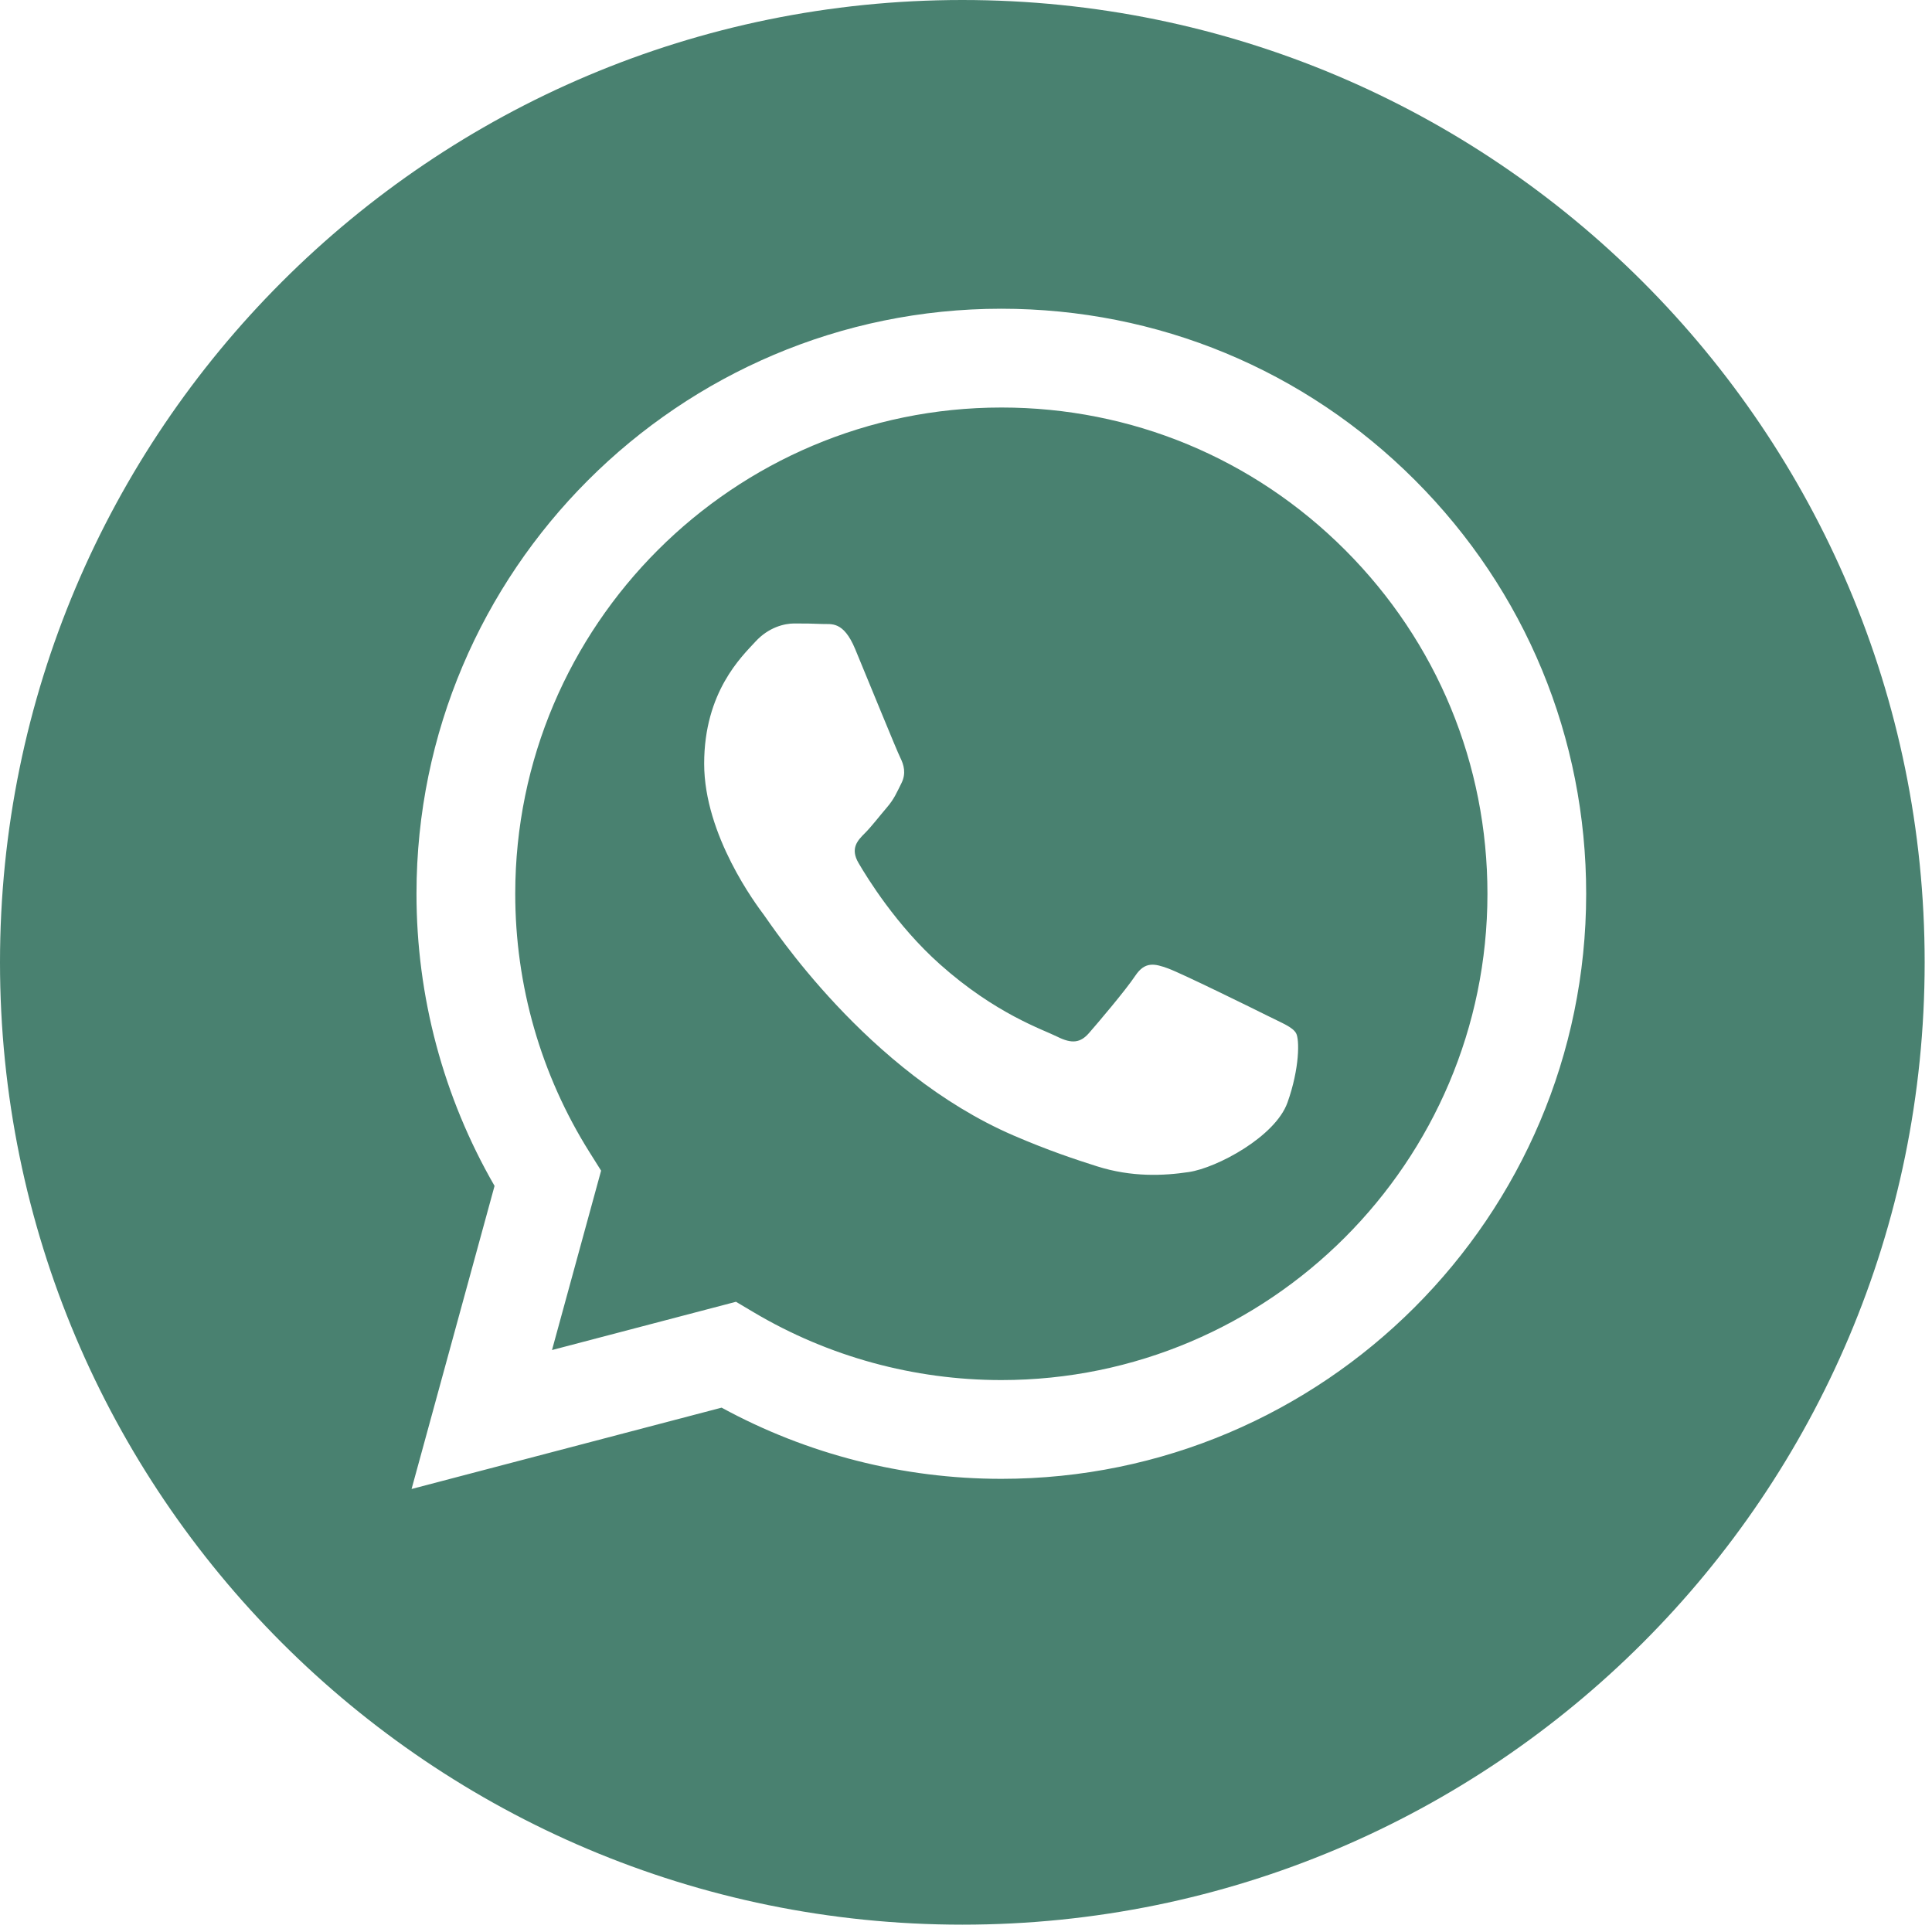 <?xml version="1.0" encoding="UTF-8"?> <svg xmlns="http://www.w3.org/2000/svg" width="99" height="99" viewBox="0 0 99 99" fill="none"> <path d="M51.321 20.882C37.581 20.882 26.407 32.055 26.402 45.789C26.4 50.496 27.717 55.079 30.21 59.045L30.802 59.987L28.286 69.179L37.713 66.706L38.623 67.246C42.447 69.516 46.831 70.716 51.301 70.718H51.311C65.04 70.718 76.214 59.544 76.22 45.809C76.223 39.153 73.634 32.895 68.931 28.187C64.228 23.478 57.974 20.884 51.321 20.882ZM65.973 56.498C65.349 58.247 62.357 59.844 60.919 60.058C59.629 60.251 57.996 60.331 56.203 59.761C55.116 59.416 53.721 58.955 51.934 58.184C44.421 54.941 39.515 47.377 39.141 46.878C38.767 46.378 36.083 42.818 36.083 39.132C36.083 35.446 38.017 33.635 38.704 32.885C39.39 32.135 40.202 31.948 40.701 31.948C41.2 31.948 41.7 31.953 42.136 31.974C42.596 31.997 43.213 31.8 43.821 33.259C44.445 34.759 45.943 38.444 46.13 38.819C46.317 39.194 46.442 39.631 46.192 40.131C45.942 40.63 45.818 40.943 45.443 41.38C45.068 41.817 44.657 42.356 44.32 42.692C43.945 43.065 43.555 43.471 43.992 44.22C44.429 44.97 45.932 47.422 48.158 49.407C51.018 51.958 53.431 52.749 54.18 53.124C54.929 53.499 55.366 53.436 55.802 52.937C56.239 52.437 57.674 50.75 58.173 50.001C58.672 49.252 59.171 49.376 59.858 49.626C60.544 49.876 64.226 51.687 64.975 52.062C65.724 52.437 66.223 52.624 66.41 52.937C66.597 53.249 66.597 54.749 65.973 56.498Z" fill="#498170"></path> <path d="M49.312 0C22.078 0 0 22.078 0 49.312C0 76.546 22.078 98.624 49.312 98.624C76.546 98.624 98.624 76.546 98.624 49.312C98.624 22.078 76.546 0 49.312 0ZM51.31 75.779C51.309 75.779 51.311 75.779 51.31 75.779H51.298C46.282 75.777 41.354 74.519 36.977 72.131L21.09 76.299L25.342 60.769C22.719 56.224 21.339 51.068 21.342 45.787C21.347 29.263 34.792 15.82 51.31 15.82C59.327 15.823 66.852 18.944 72.51 24.609C78.168 30.273 81.283 37.803 81.279 45.811C81.272 62.335 67.827 75.779 51.31 75.779Z" fill="#498170"></path> </svg> 